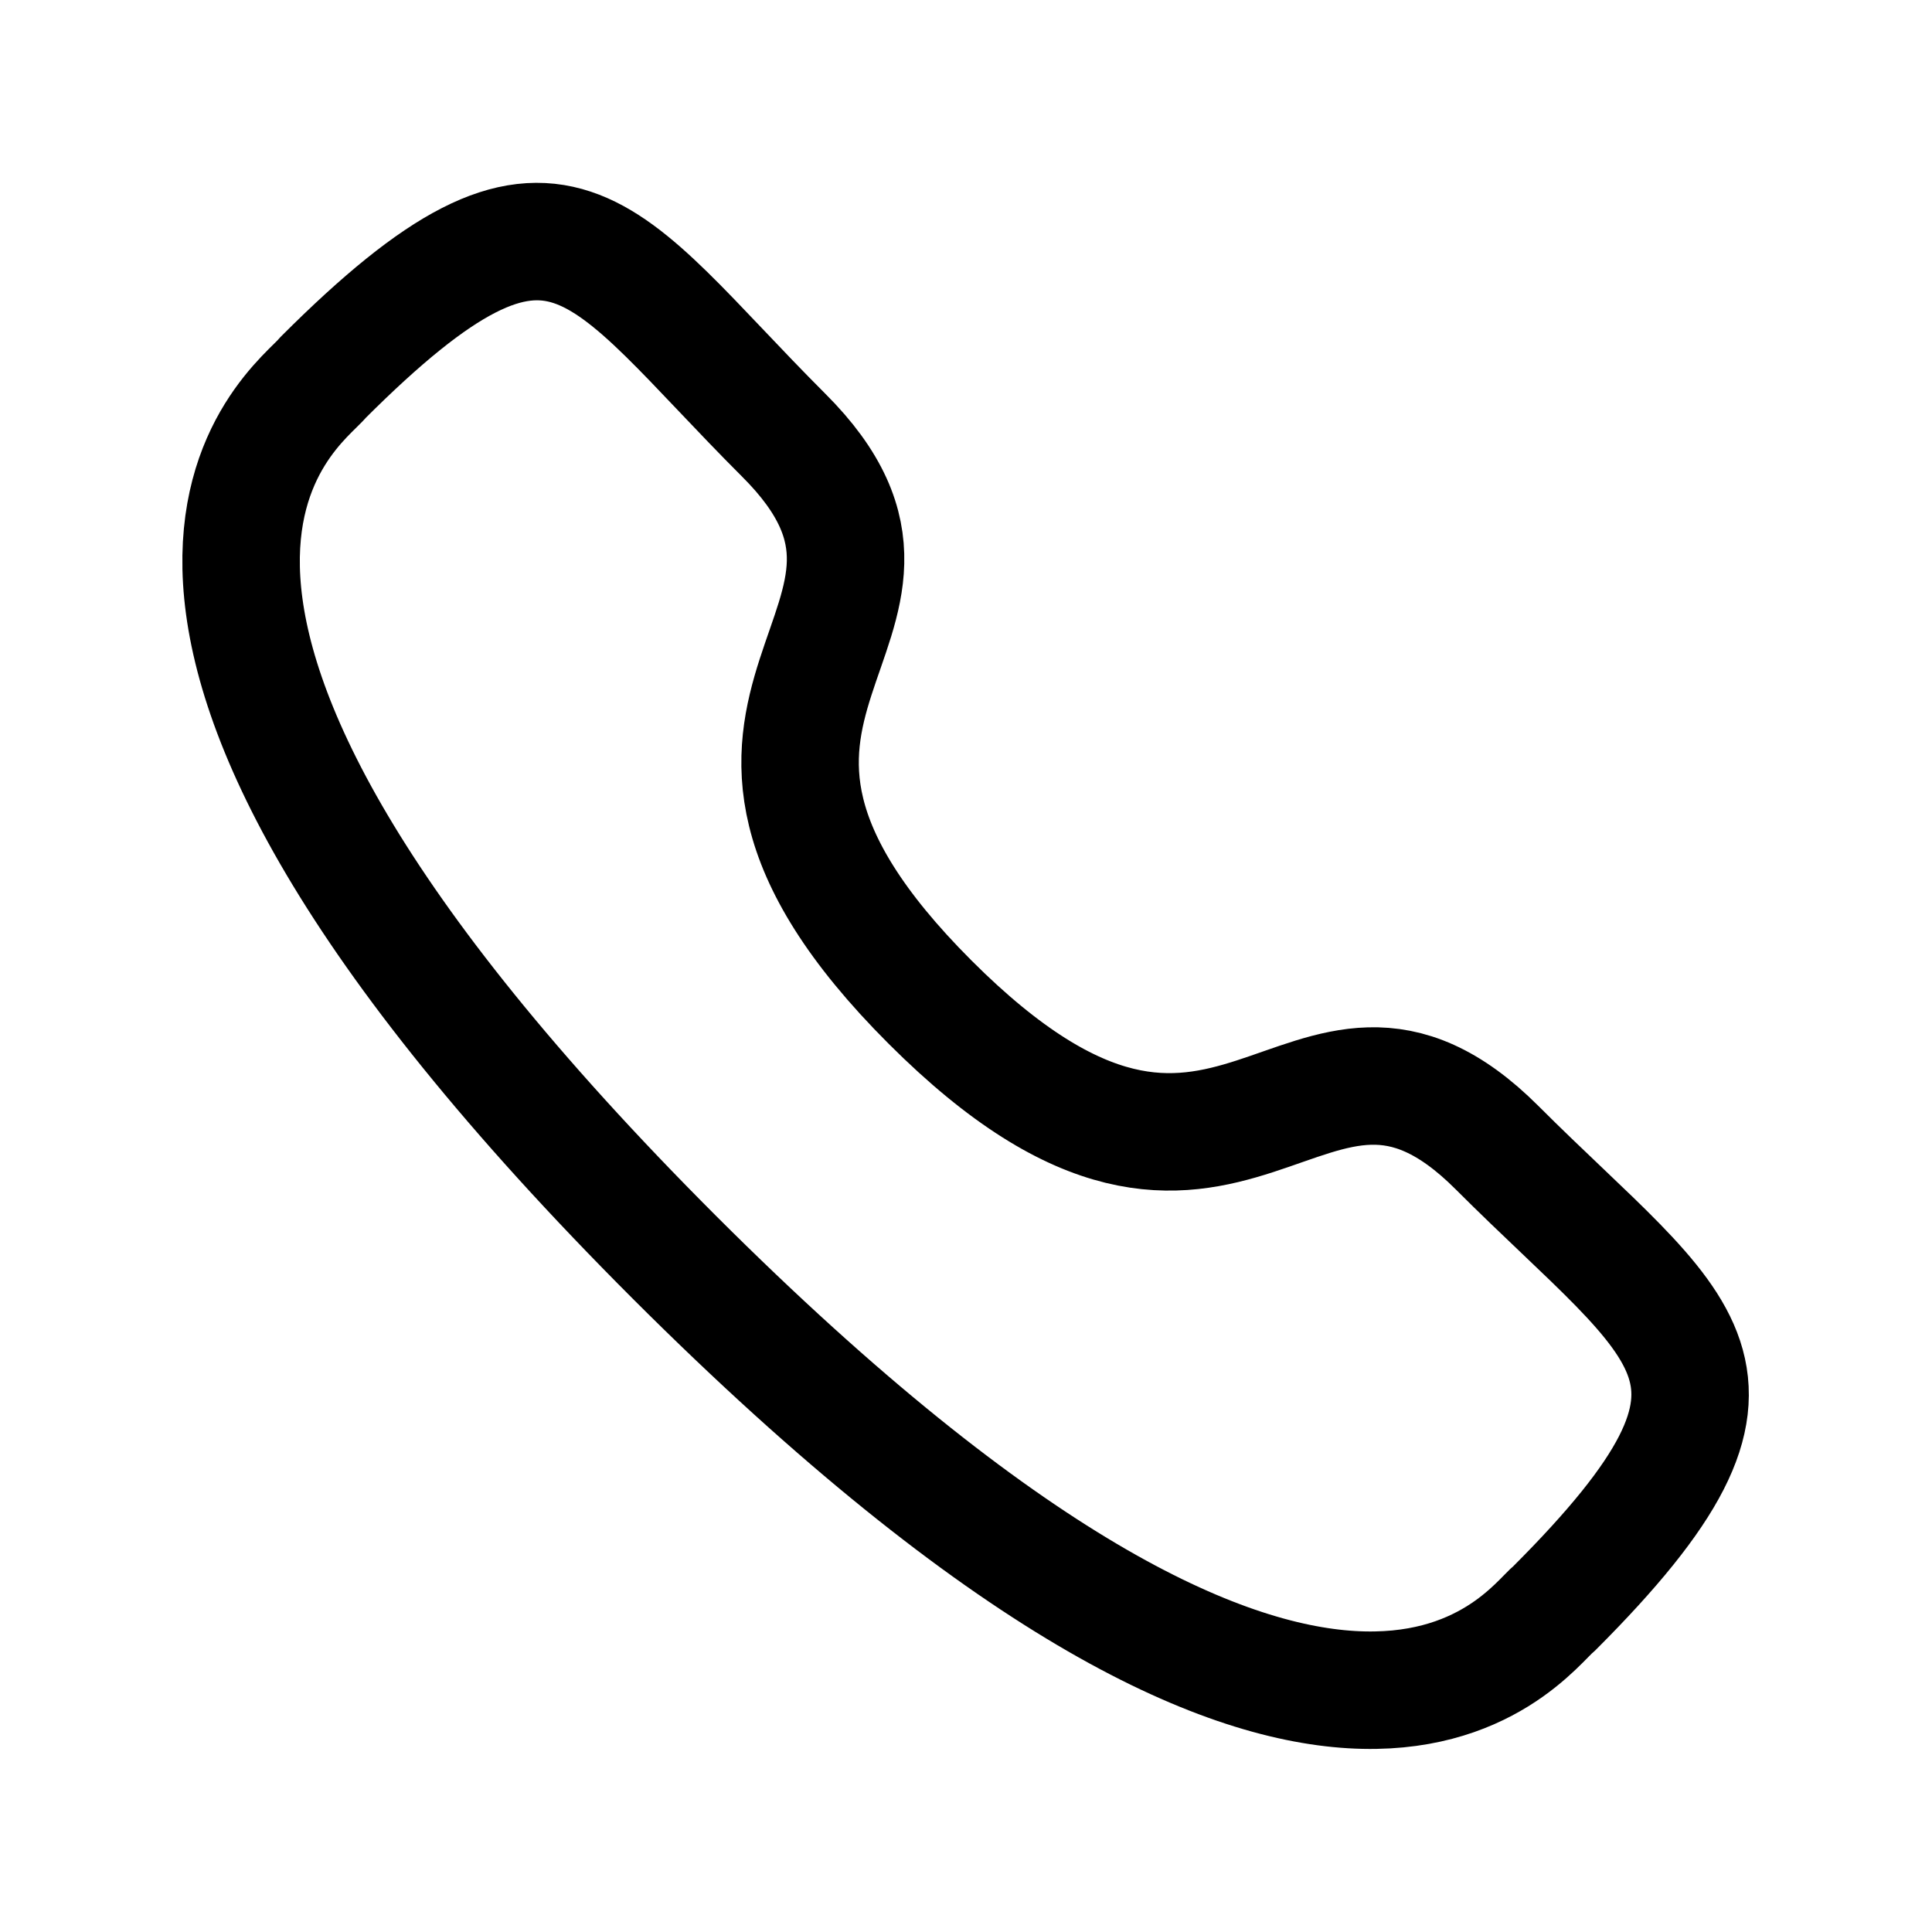<svg width="20" height="20" viewBox="0 0 20 20" fill="none" xmlns="http://www.w3.org/2000/svg">
<path d="M9.627 10.373C12.773 13.519 13.495 9.878 15.498 11.881C17.428 13.811 18.539 14.2 16.09 16.649C15.782 16.893 13.835 19.861 6.983 13.017C0.131 6.164 3.099 4.218 3.342 3.91C5.799 1.453 6.18 2.572 8.11 4.502C10.121 6.505 6.481 7.227 9.627 10.373Z" stroke="black" stroke-width="1.216" stroke-linecap="round" stroke-linejoin="round"/>
</svg>
